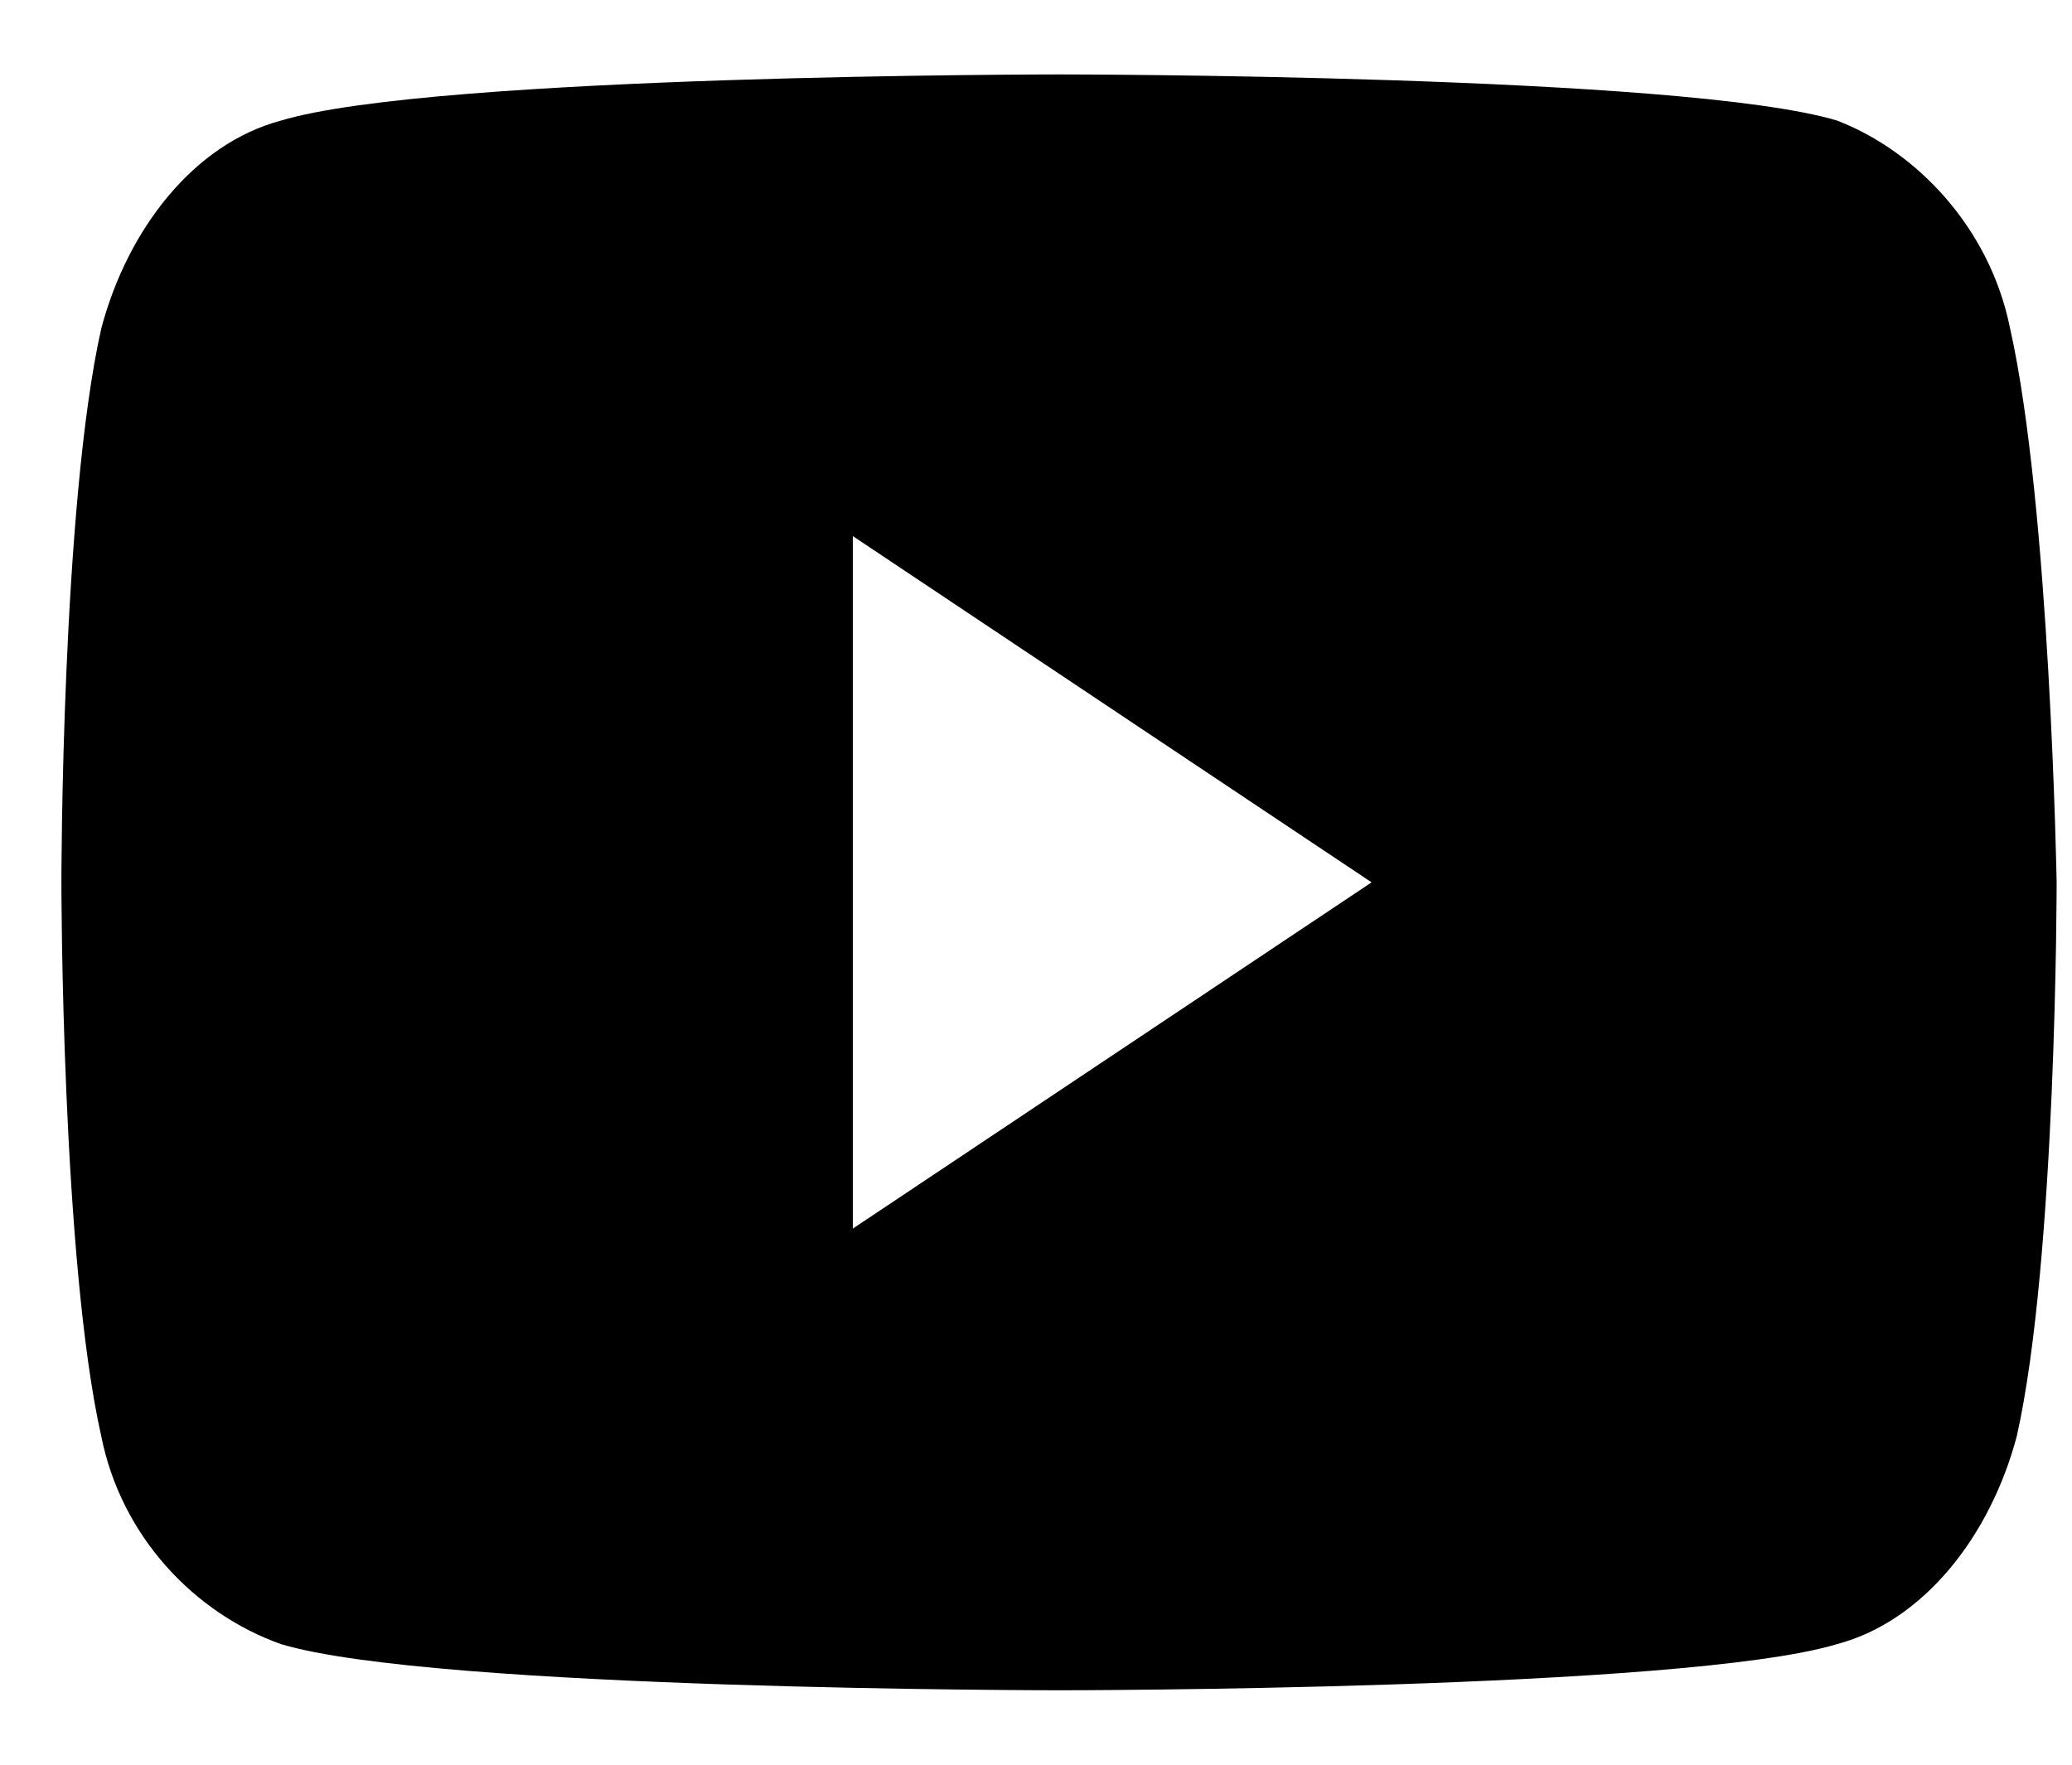 <svg width="27" height="23" viewBox="0 0 27 23" fill="none" xmlns="http://www.w3.org/2000/svg">
<path d="M26.193 4.28C25.933 2.976 24.98 1.973 23.94 1.572C21.947 0.97 13.8 0.97 13.8 0.97C13.8 0.97 5.653 0.97 3.66 1.572C2.533 1.873 1.666 2.976 1.32 4.28C0.8 6.586 0.8 11.5 0.8 11.5C0.8 11.5 0.8 16.414 1.32 18.721C1.58 20.024 2.533 21.027 3.66 21.428C5.653 22.03 13.8 22.03 13.8 22.03C13.8 22.03 21.947 22.03 23.94 21.428C25.067 21.128 25.933 20.024 26.28 18.721C26.8 16.414 26.8 11.5 26.8 11.5C26.8 11.5 26.713 6.586 26.193 4.28ZM11.113 16.013V6.987L17.873 11.5L11.113 16.013Z" fill="black"/>
</svg>
